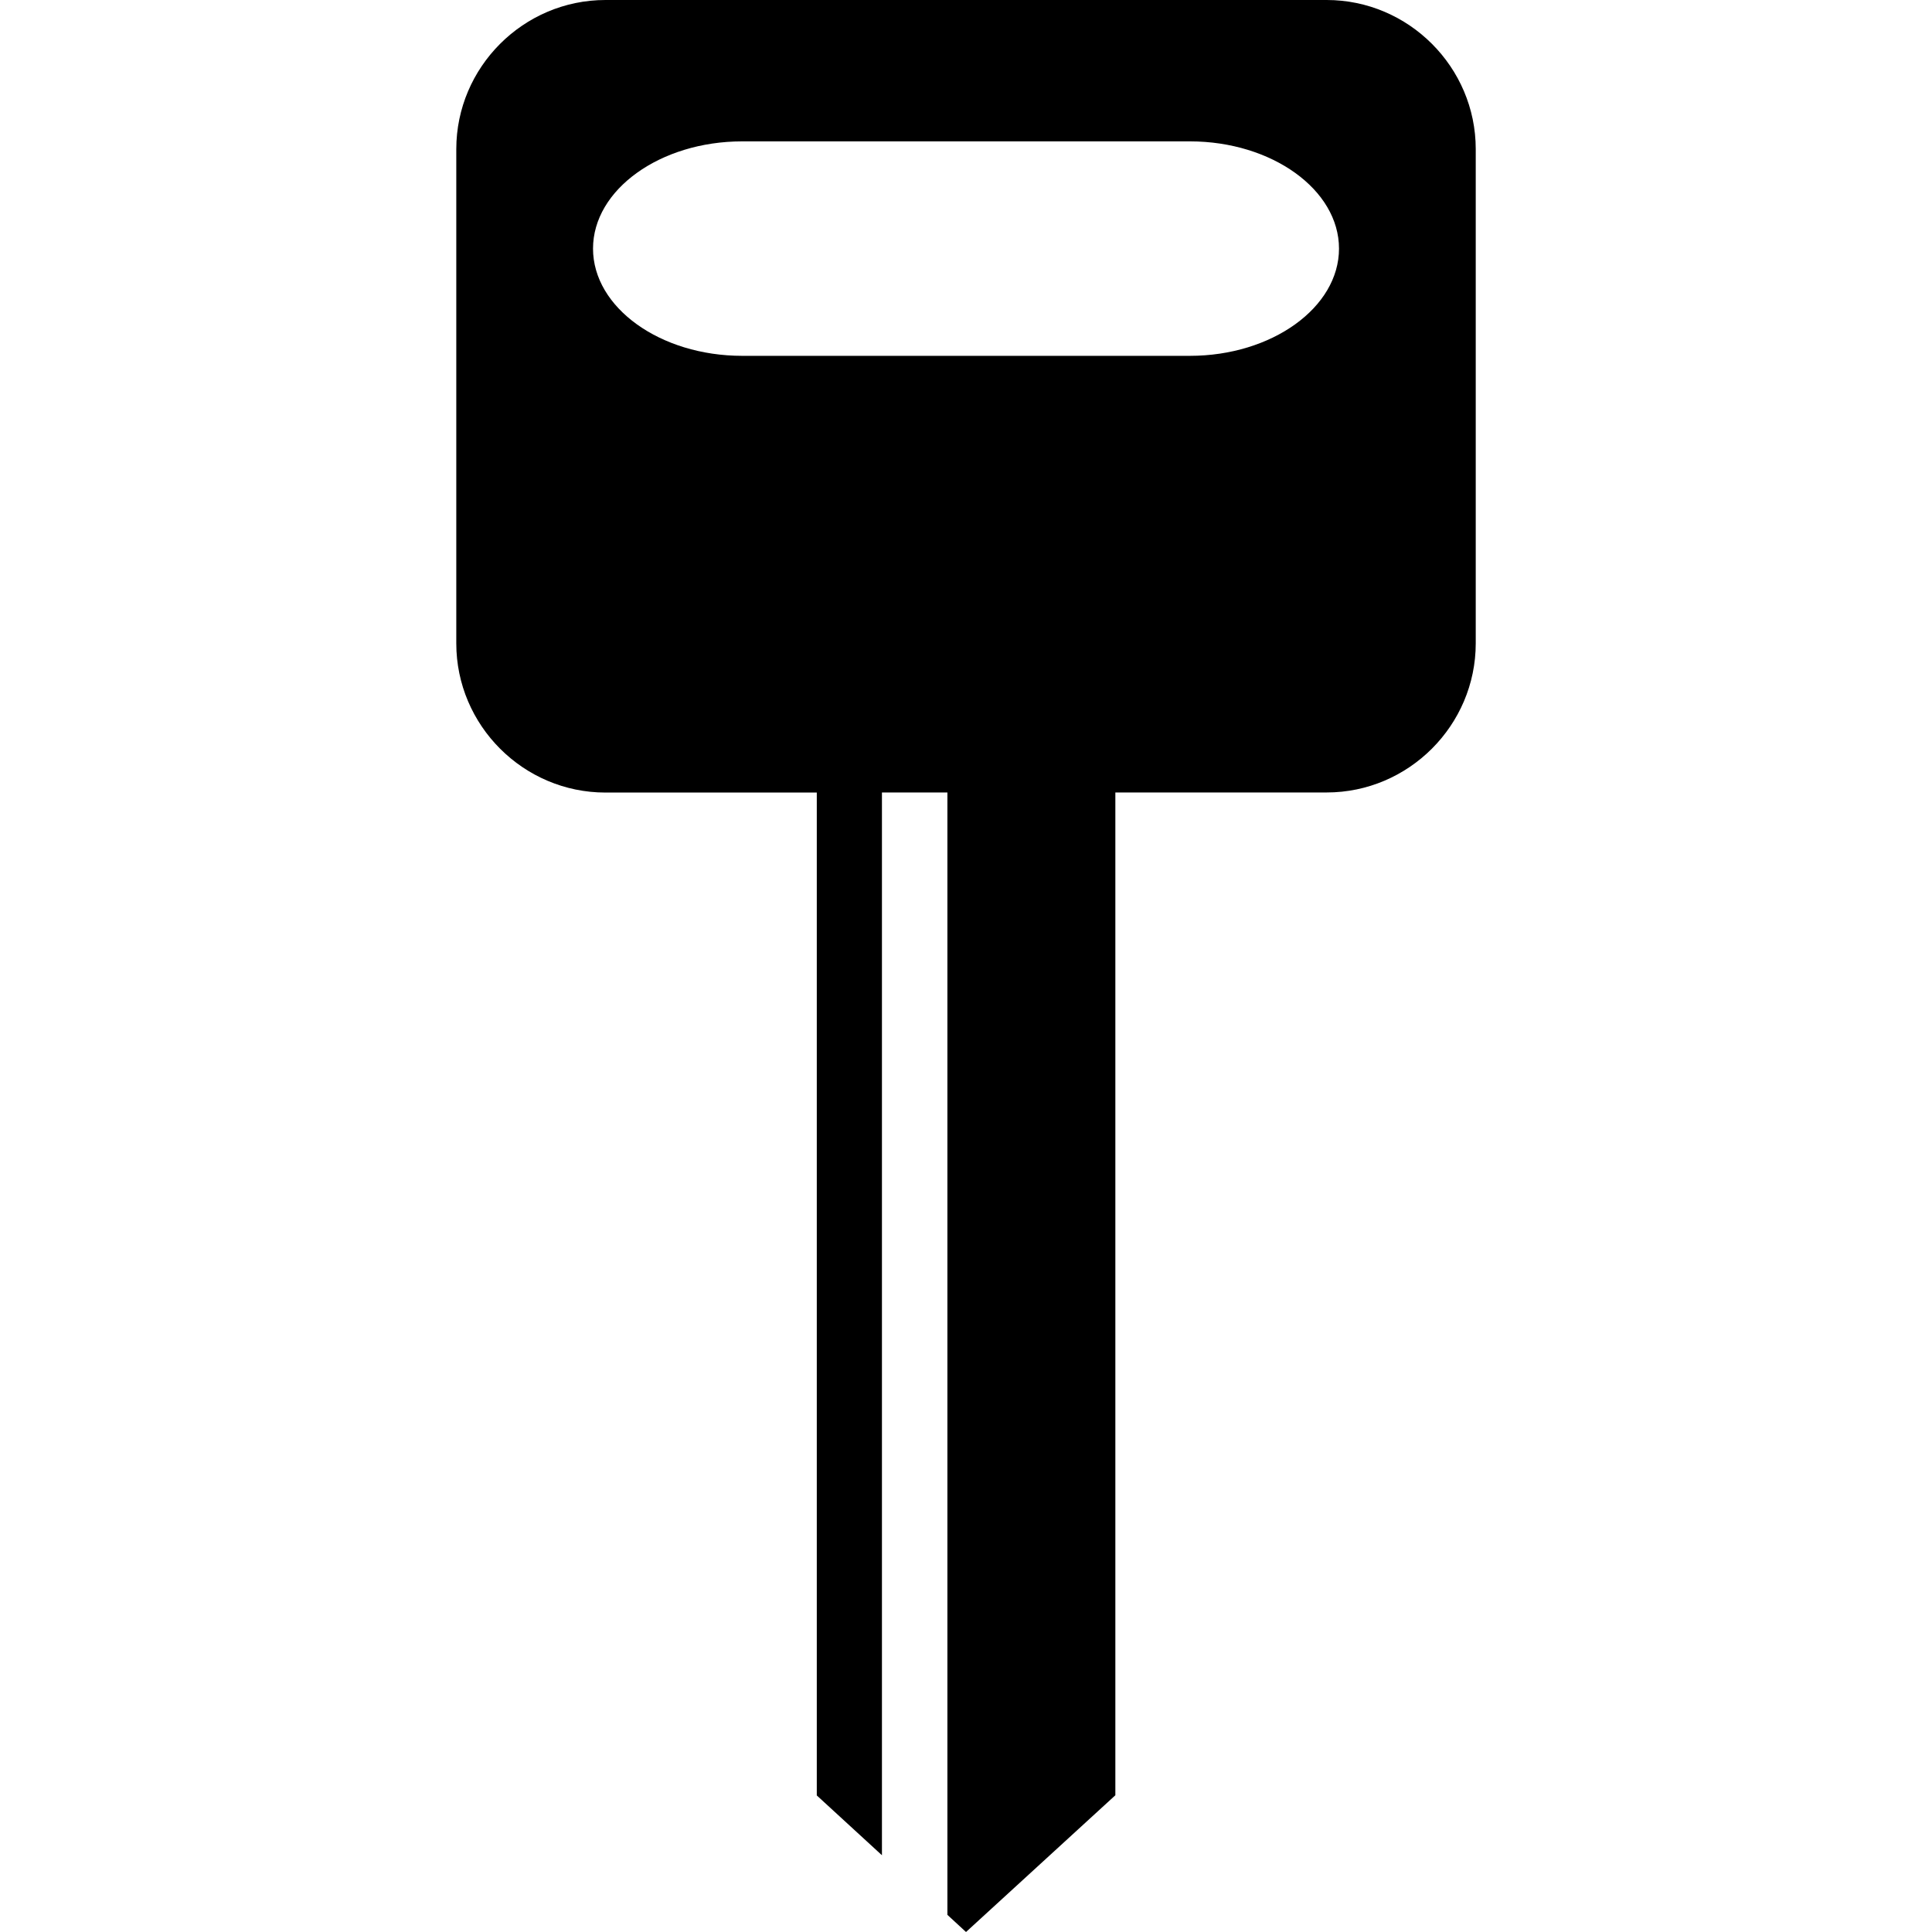 <?xml version="1.0" encoding="iso-8859-1"?>
<!-- Generator: Adobe Illustrator 16.0.0, SVG Export Plug-In . SVG Version: 6.00 Build 0)  -->
<!DOCTYPE svg PUBLIC "-//W3C//DTD SVG 1.1//EN" "http://www.w3.org/Graphics/SVG/1.1/DTD/svg11.dtd">
<svg version="1.1" id="Capa_1" xmlns="http://www.w3.org/2000/svg" xmlns:xlink="http://www.w3.org/1999/xlink" x="0px" y="0px"
	 width="70.067px" height="70.067px" viewBox="0 0 70.067 70.067" style="enable-background:new 0 0 70.067 70.067;"
	 xml:space="preserve">
<g>
	<path d="M48.113,0H21.958c-2.974,0-5.41,2.434-5.41,5.41v17.923c0,2.976,2.436,5.41,5.41,5.41h7.664v36.371l2.363,2.169V28.74
		h2.374v40.705l0.675,0.622l5.416-4.959V28.74h7.664c2.97,0,5.406-2.434,5.406-5.409V5.407C53.52,2.434,51.083,0,48.113,0z
		 M43.154,12.905H26.917c-2.974,0-5.41-1.752-5.41-3.889s2.436-3.889,5.41-3.889h16.238c2.97,0,5.406,1.752,5.406,3.889
		S46.124,12.905,43.154,12.905z"/>
</g>
<g>
</g>
<g>
</g>
<g>
</g>
<g>
</g>
<g>
</g>
<g>
</g>
<g>
</g>
<g>
</g>
<g>
</g>
<g>
</g>
<g>
</g>
<g>
</g>
<g>
</g>
<g>
</g>
<g>
</g>
</svg>
